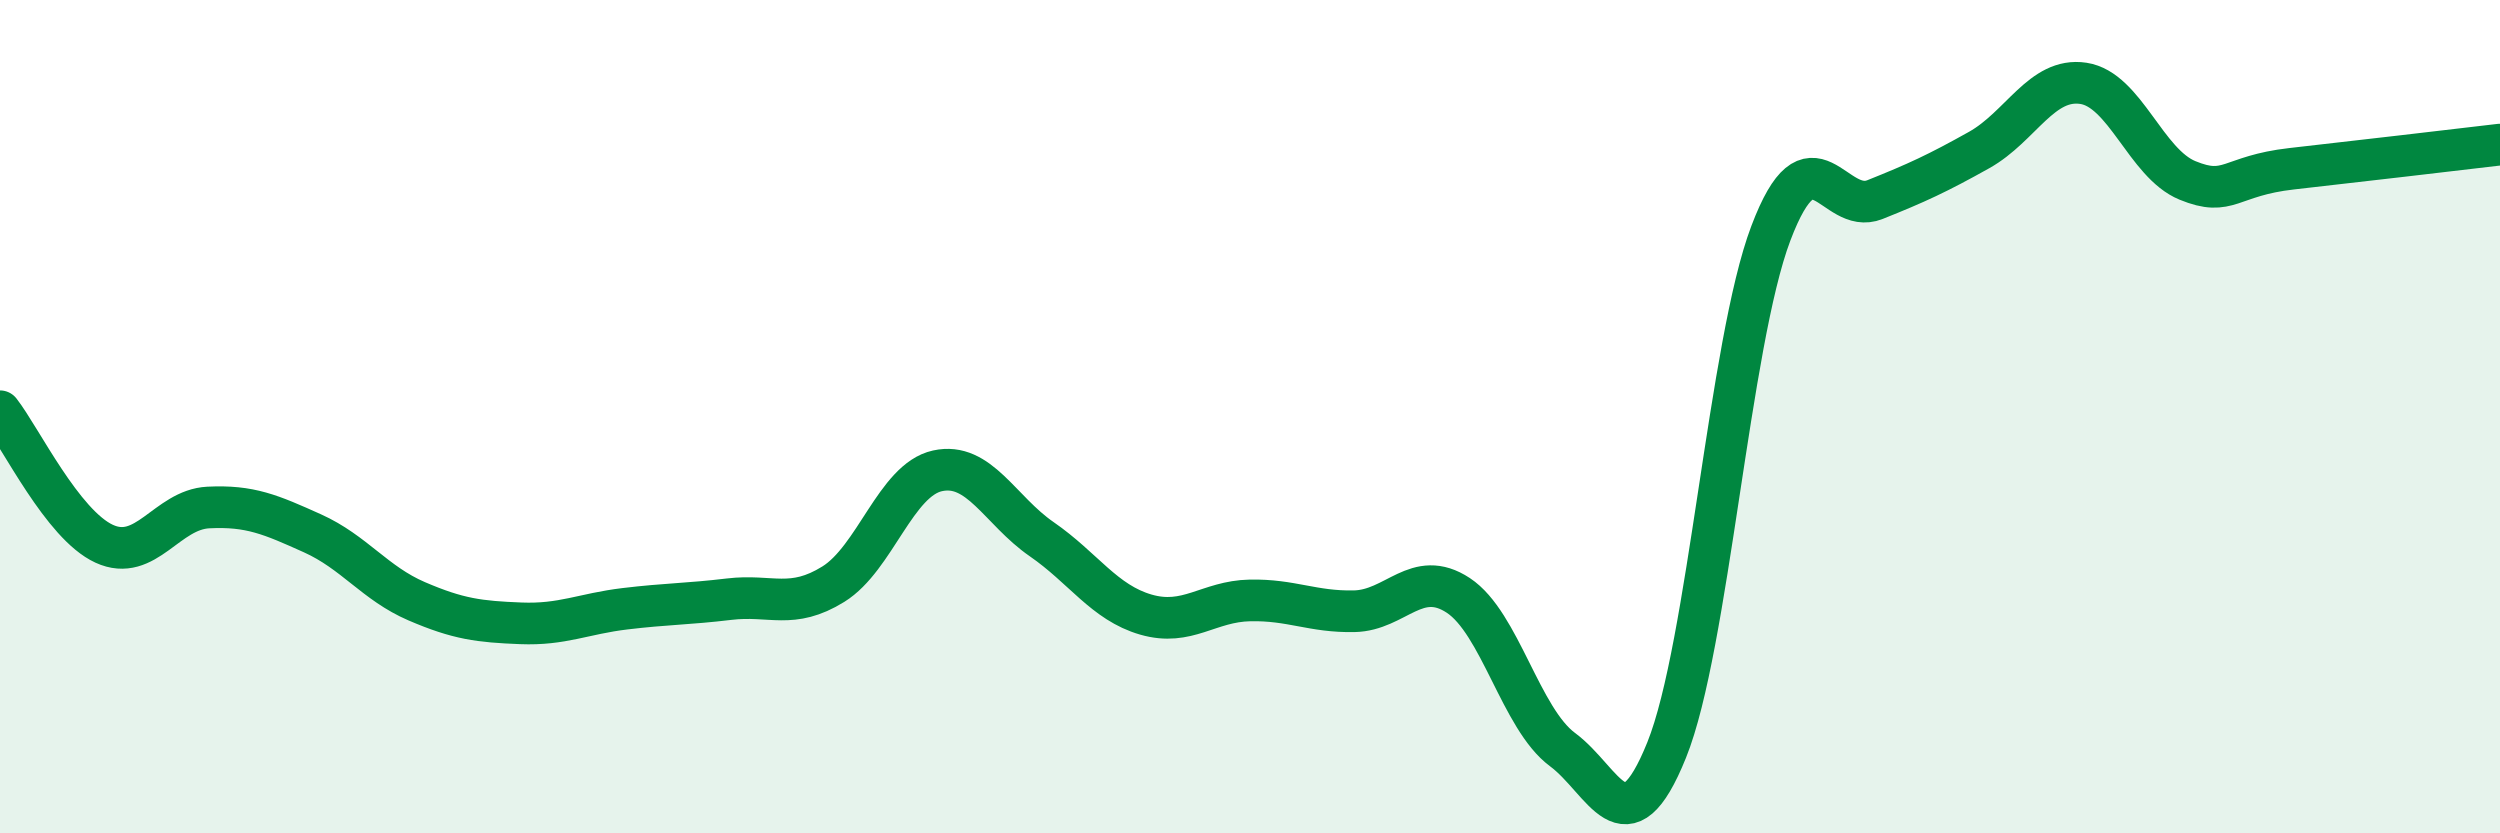 
    <svg width="60" height="20" viewBox="0 0 60 20" xmlns="http://www.w3.org/2000/svg">
      <path
        d="M 0,9.87 C 0.5,10.51 1.5,12.59 2.5,13.05 C 3.5,13.51 4,12.23 5,12.18 C 6,12.13 6.5,12.35 7.5,12.8 C 8.5,13.25 9,14 10,14.43 C 11,14.86 11.5,14.92 12.5,14.96 C 13.5,15 14,14.73 15,14.61 C 16,14.49 16.5,14.5 17.5,14.38 C 18.5,14.26 19,14.64 20,14.02 C 21,13.4 21.5,11.52 22.5,11.3 C 23.5,11.08 24,12.25 25,12.94 C 26,13.63 26.5,14.46 27.5,14.75 C 28.5,15.04 29,14.43 30,14.41 C 31,14.39 31.5,14.69 32.5,14.67 C 33.5,14.65 34,13.63 35,14.29 C 36,14.95 36.5,17.25 37.5,17.99 C 38.5,18.73 39,20.48 40,18 C 41,15.52 41.5,8.24 42.5,5.6 C 43.5,2.96 44,5.19 45,4.79 C 46,4.39 46.5,4.16 47.5,3.6 C 48.5,3.04 49,1.85 50,2 C 51,2.15 51.5,3.92 52.5,4.33 C 53.5,4.74 53.5,4.22 55,4.05 C 56.5,3.88 59,3.59 60,3.47L60 20L0 20Z"
        fill="#008740"
        opacity="0.1"
        stroke-linecap="round"
        stroke-linejoin="round"
      />
      <path
        d="M 0,9.87 C 0.5,10.51 1.5,12.59 2.5,13.05 C 3.5,13.51 4,12.23 5,12.18 C 6,12.13 6.5,12.35 7.5,12.8 C 8.5,13.25 9,14 10,14.43 C 11,14.86 11.5,14.92 12.5,14.96 C 13.5,15 14,14.73 15,14.61 C 16,14.49 16.5,14.5 17.5,14.38 C 18.5,14.26 19,14.64 20,14.02 C 21,13.4 21.5,11.52 22.5,11.3 C 23.5,11.08 24,12.25 25,12.94 C 26,13.63 26.5,14.46 27.5,14.75 C 28.5,15.04 29,14.43 30,14.41 C 31,14.39 31.5,14.69 32.5,14.67 C 33.5,14.65 34,13.63 35,14.29 C 36,14.95 36.5,17.25 37.5,17.99 C 38.5,18.73 39,20.48 40,18 C 41,15.52 41.5,8.24 42.5,5.6 C 43.5,2.96 44,5.19 45,4.79 C 46,4.39 46.5,4.16 47.5,3.6 C 48.5,3.04 49,1.85 50,2 C 51,2.15 51.5,3.92 52.5,4.33 C 53.5,4.74 53.5,4.22 55,4.05 C 56.5,3.88 59,3.59 60,3.47"
        stroke="#008740"
        stroke-width="1"
        fill="none"
        stroke-linecap="round"
        stroke-linejoin="round"
      />
    </svg>
  